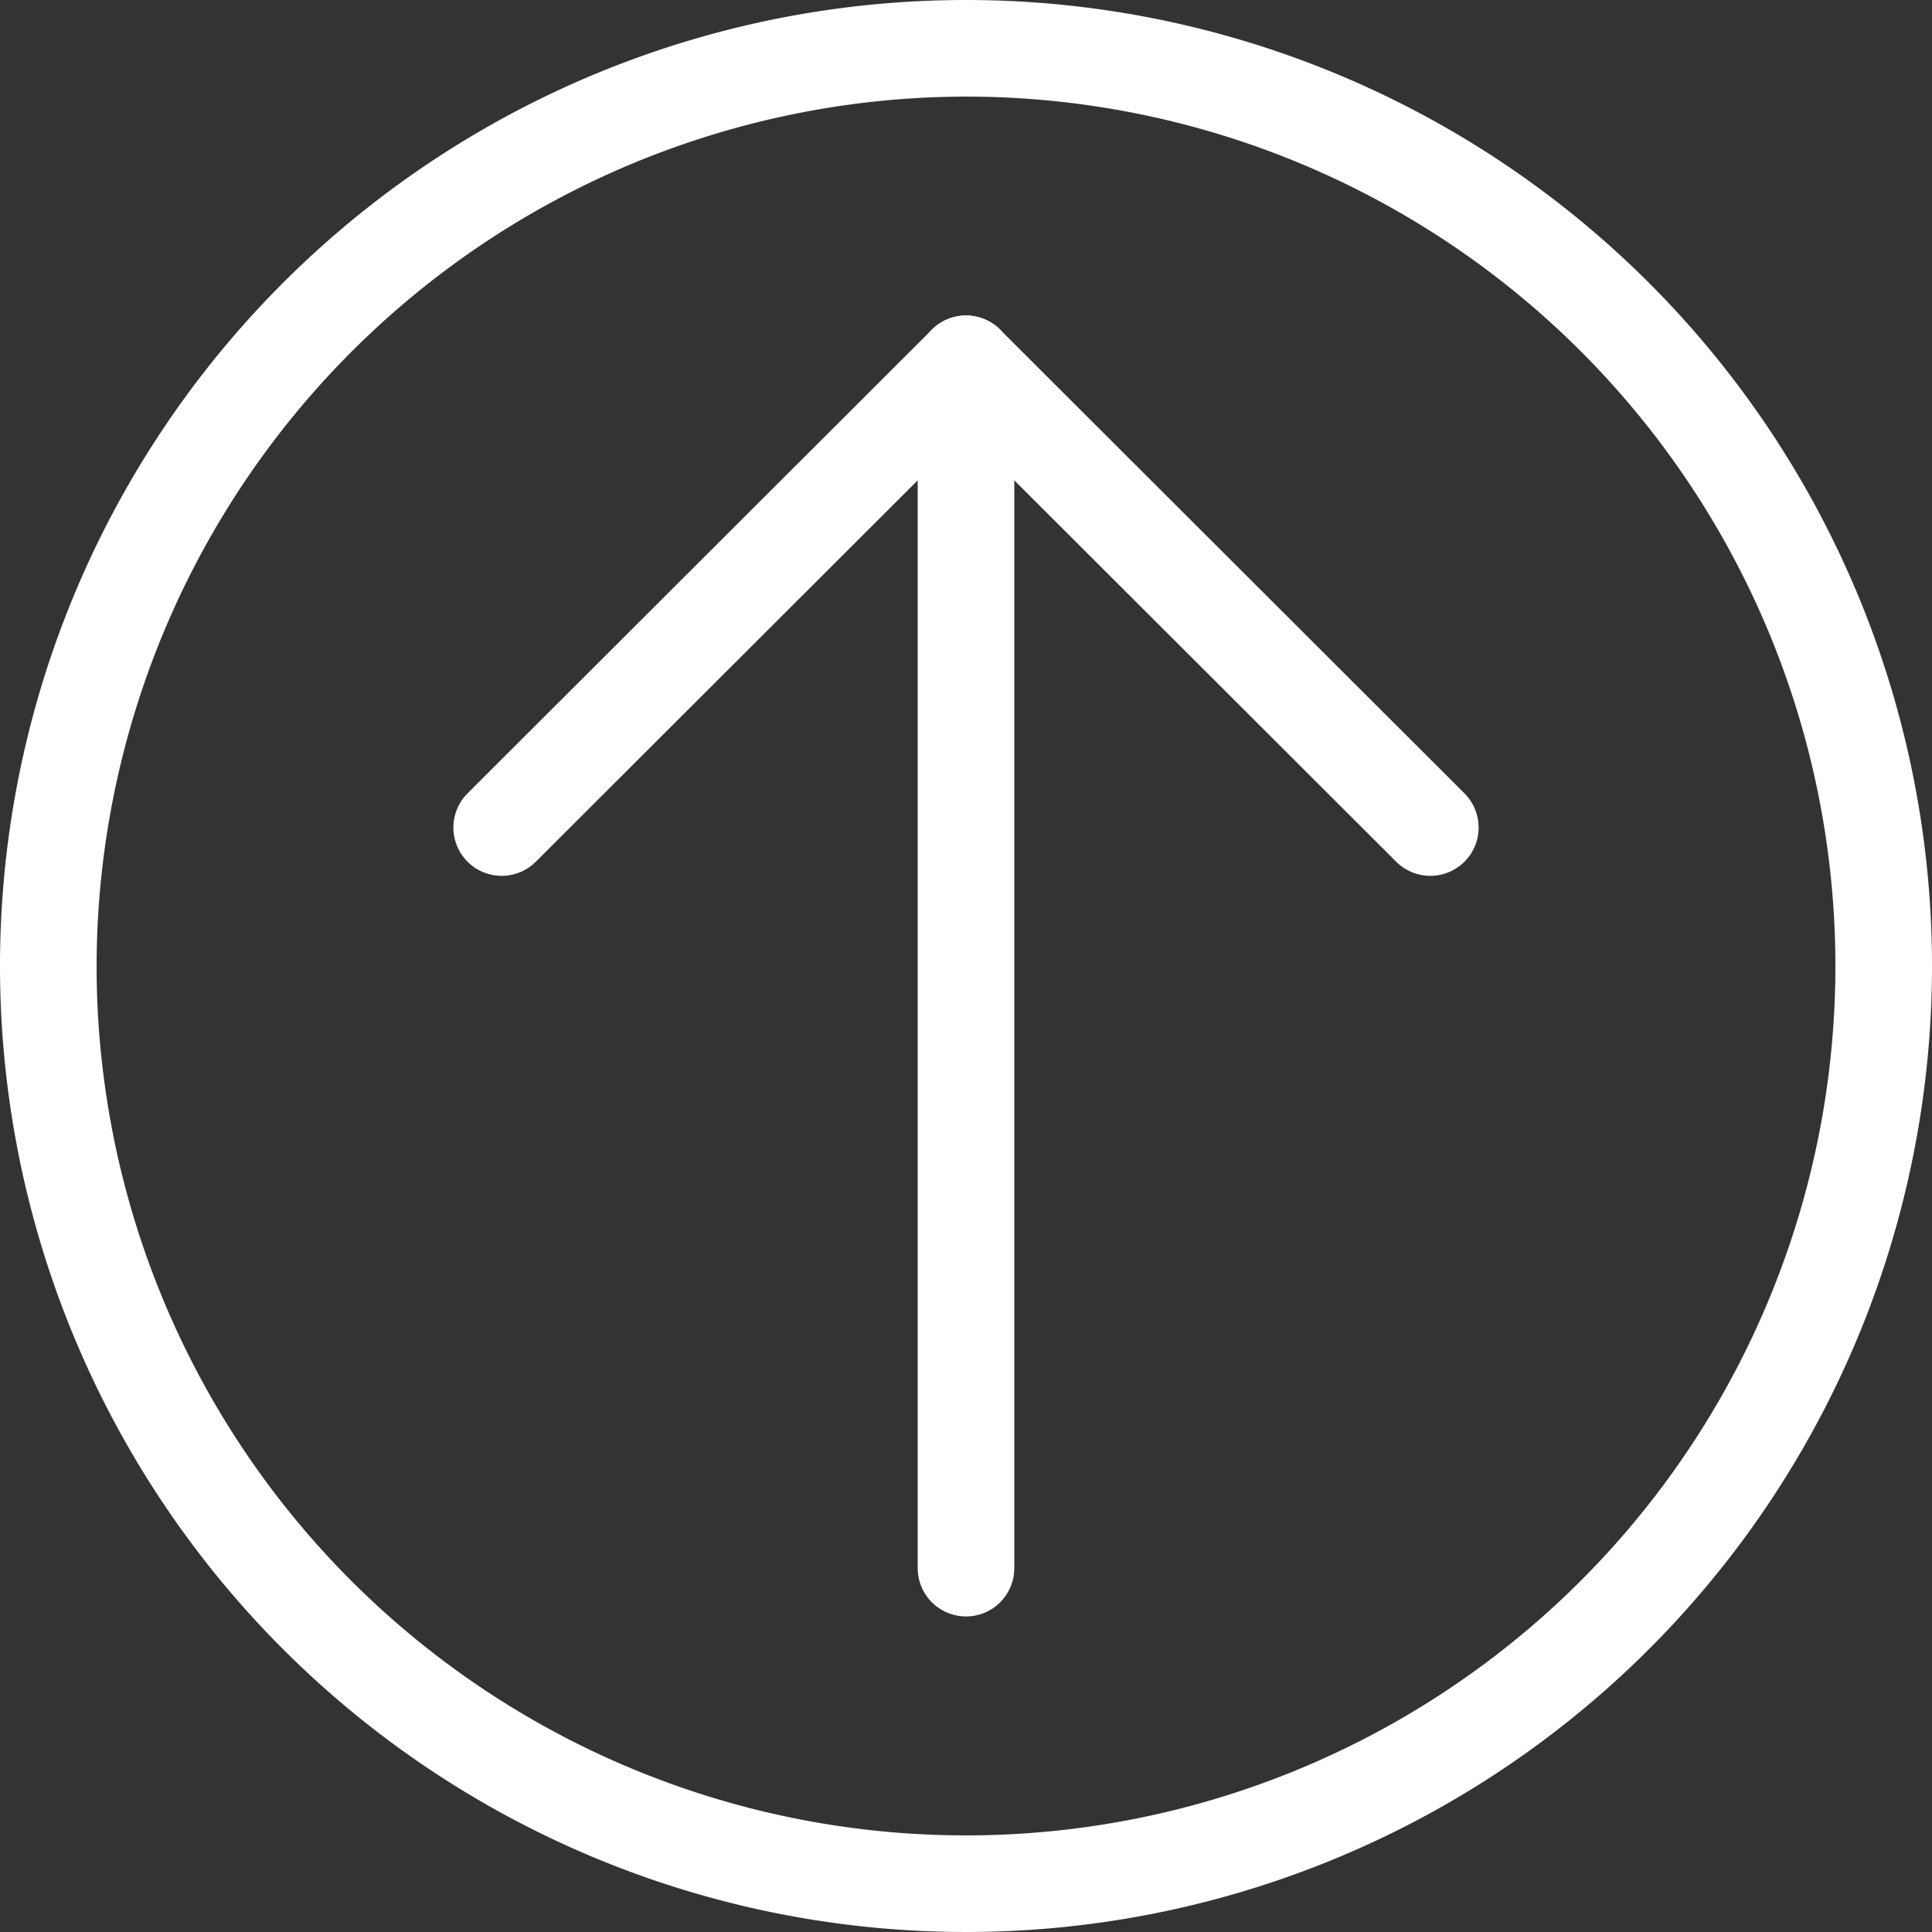<svg xmlns="http://www.w3.org/2000/svg" viewBox="0 0 30 30"><rect x="0" y="0" width="30" height="30" fill="#333333" stroke="none"/><defs><style>.cls-1{fill:#fff;}.cls-2{fill:none;stroke:#fff;stroke-linecap:round;stroke-linejoin:round;stroke-width:1.5px;}</style></defs><title>ArrowUp</title><g id="Layer_2" data-name="Layer 2"><g id="Icons"><path class="cls-1" d="M15,1.5A13.5,13.5,0,1,1,1.5,15,13.52,13.52,0,0,1,15,1.5M15,0A15,15,0,1,0,30,15,15,15,0,0,0,15,0Z"/><line class="cls-2" x1="15" y1="5.65" x2="15" y2="24.35"/><line class="cls-2" x1="15" y1="5.65" x2="7.79" y2="12.85"/><line class="cls-2" x1="15" y1="5.65" x2="22.21" y2="12.85"/></g></g></svg>